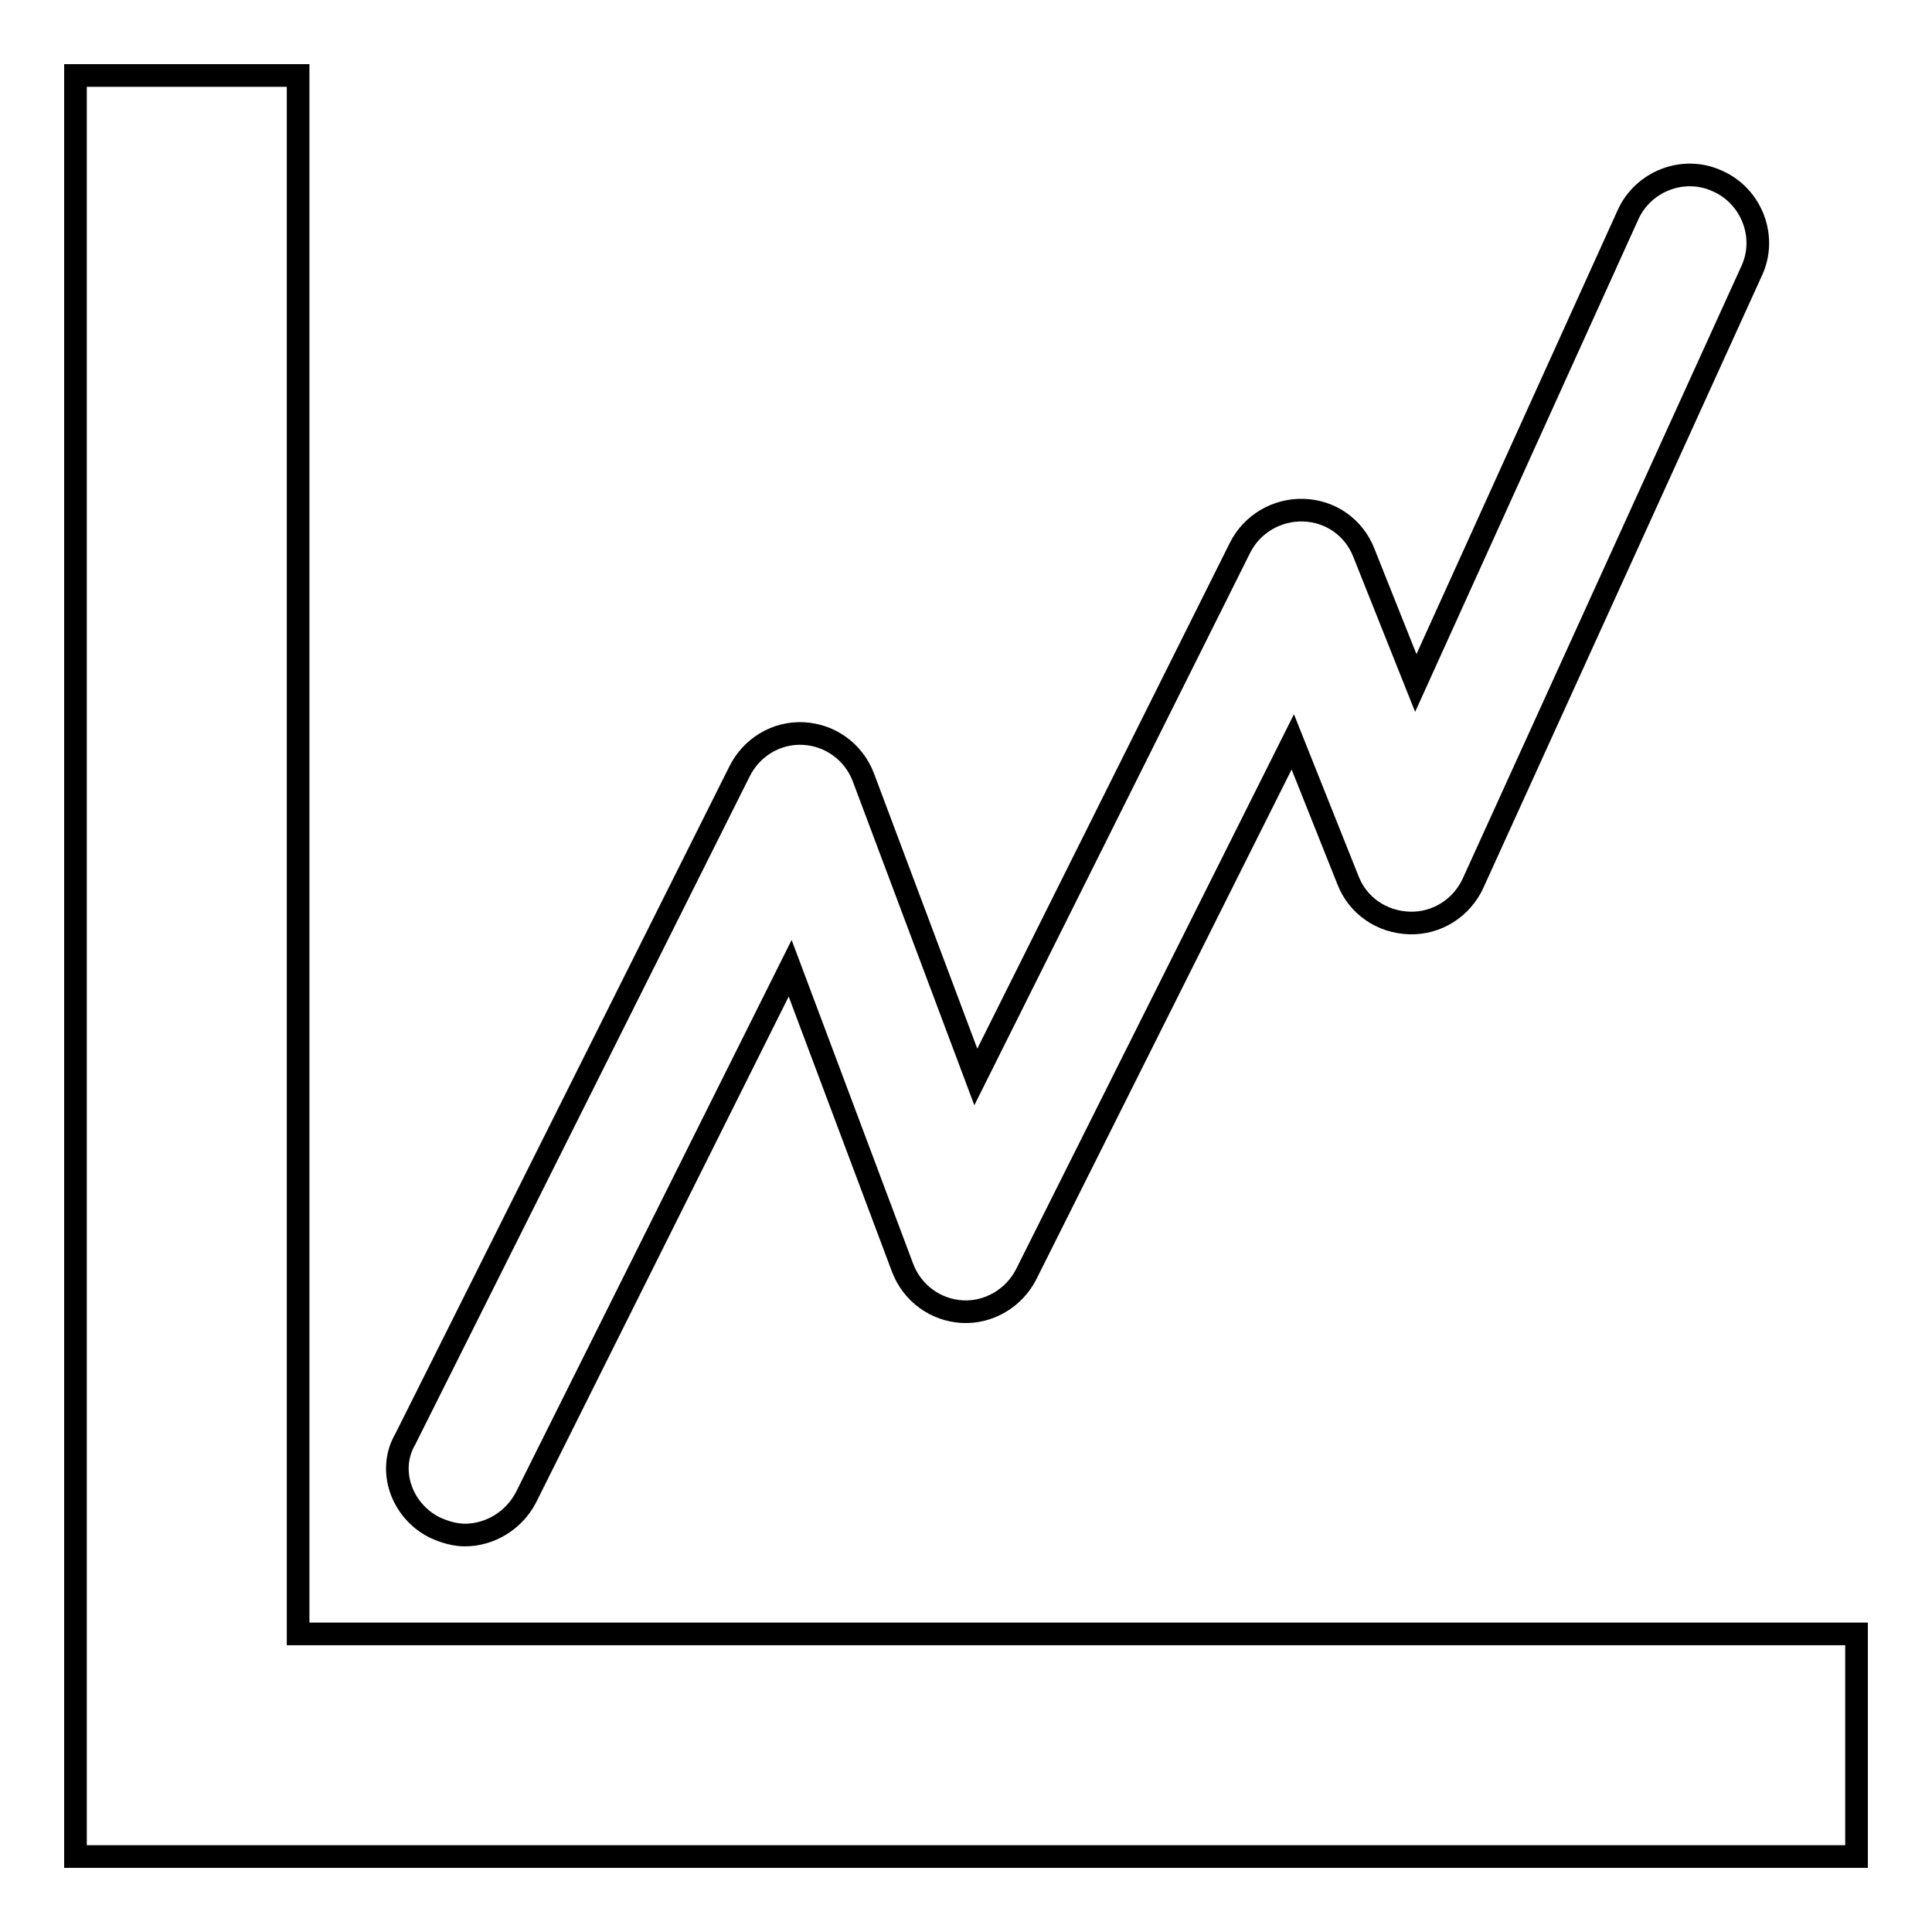 <?xml version="1.0" encoding="utf-8"?>
<!-- Svg Vector Icons : http://www.onlinewebfonts.com/icon -->
<!DOCTYPE svg PUBLIC "-//W3C//DTD SVG 1.1//EN" "http://www.w3.org/Graphics/SVG/1.1/DTD/svg11.dtd">
<svg version="1.1" xmlns="http://www.w3.org/2000/svg" xmlns:xlink="http://www.w3.org/1999/xlink" x="0px" y="0px" viewBox="0 0 256 256" enable-background="new 0 0 256 256" xml:space="preserve">
<g><g><path stroke-width="3" fill-opacity="0" stroke="#000000"  d="M57.6,202.4c1.3,0.6,2.7,1,4,1c3.3,0,6.5-1.9,8.1-5l35-70.1l14.9,39.7c1.3,3.4,4.4,5.6,7.9,5.8c3.5,0.2,6.9-1.8,8.5-5l35.3-70.5l7.3,18.3c1.3,3.4,4.5,5.6,8.2,5.7c3.6,0.1,6.9-2,8.4-5.3l36.9-81.1c2.1-4.5,0-9.9-4.5-11.9c-4.5-2.1-9.9,0-11.9,4.5l-28.1,62l-6.9-17.3c-1.3-3.3-4.4-5.5-8-5.6c-3.5-0.1-6.8,1.8-8.4,5l-35,70.1l-14.9-39.7c-1.3-3.4-4.4-5.6-7.9-5.8c-3.6-0.2-6.9,1.8-8.5,5l-44.3,88.5C51.3,194.8,53.2,200.2,57.6,202.4z M39.5,216.5V10H10v236h236v-29.5H39.5z"/></g></g>
</svg>